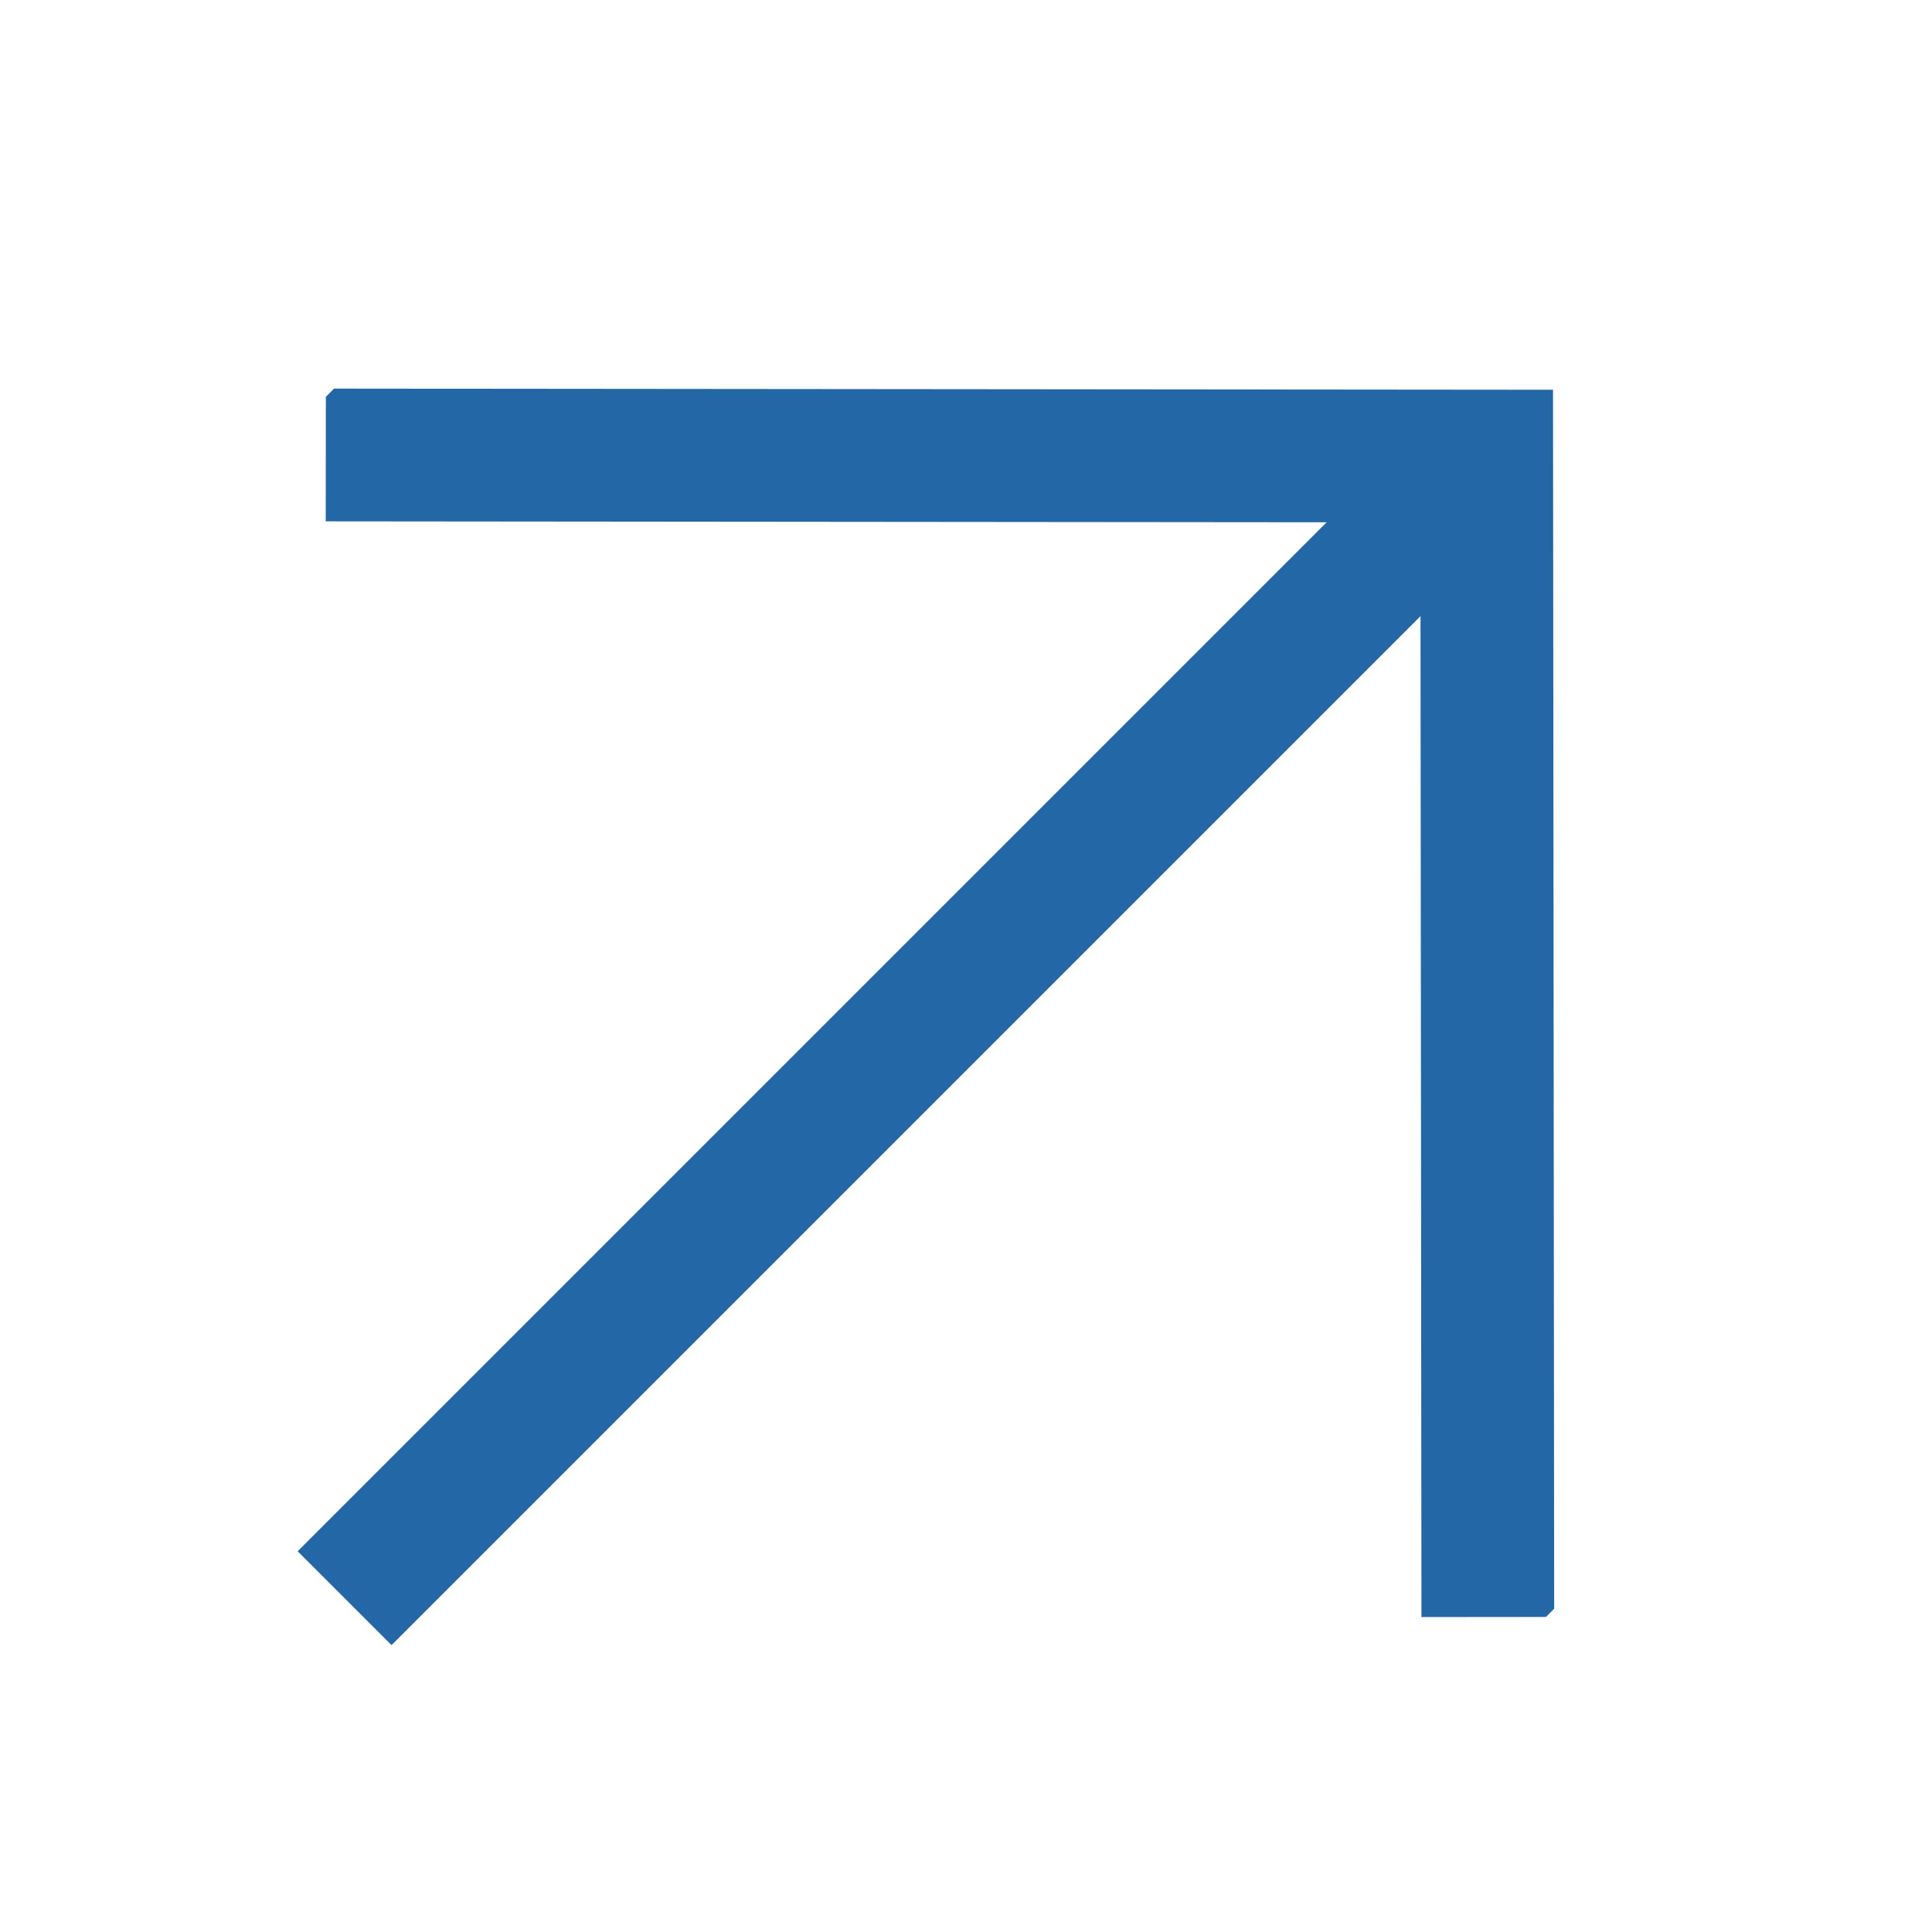 <?xml version="1.0" encoding="UTF-8"?> <svg xmlns="http://www.w3.org/2000/svg" width="131" height="131" viewBox="0 0 131 131" fill="none"><g clip-path="url(#clip0_358_4)"><g clip-path="url(#clip1_358_4)"><path d="M22.09 30.85L100.808 30.924L100.882 109.642" stroke="#2367A7" stroke-width="9"></path><path d="M100.004 31.728L23.366 108.366" stroke="#2367A7" stroke-width="9"></path></g></g><defs><clipPath id="clip0_358_4"><rect width="131" height="131" fill="white"></rect></clipPath><clipPath id="clip1_358_4"><rect width="120" height="117" fill="white" transform="translate(-18 67) rotate(-45)"></rect></clipPath></defs></svg> 